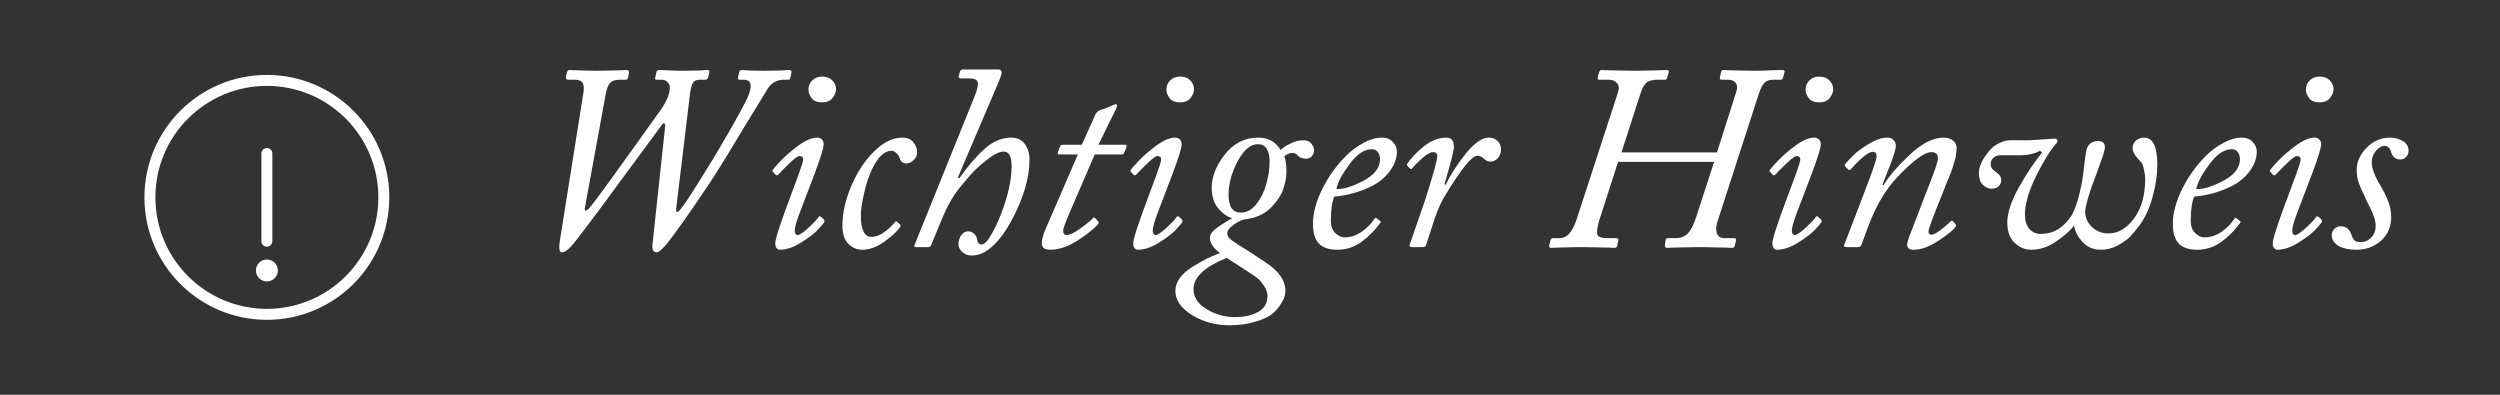 <?xml version="1.0" encoding="utf-8"?>
<svg xmlns="http://www.w3.org/2000/svg" fill="none" height="100%" overflow="visible" preserveAspectRatio="none" style="display: block;" viewBox="0 0 342 54" width="100%">
<rect x="0" y="0" width="342" height="54" fill="#333333" stroke="none"/>
<g id="Container">
<g id="Icon">
<path d="M36.508 43C45.345 43 52.508 35.837 52.508 27C52.508 18.163 45.345 11 36.508 11C27.672 11 20.508 18.163 20.508 27C20.508 35.837 27.672 43 36.508 43Z" id="Vector" stroke="white" stroke-width="1.5"/>
<path d="M36.508 21V33" id="Vector_2" stroke="white" stroke-linecap="round" stroke-width="1.5"/>
<path d="M36.508 38.5C37.337 38.5 38.008 37.828 38.008 37C38.008 36.172 37.337 35.5 36.508 35.5C35.68 35.5 35.008 36.172 35.008 37C35.008 37.828 35.68 38.5 36.508 38.5Z" fill="white" id="Vector_3"/>
</g>
<g id="Wichtiger Hinweis">
<path d="M82.852 12.924L80.008 28.476C79.96 28.716 80.008 28.824 80.152 28.8C80.272 28.776 80.404 28.692 80.548 28.548C80.98 28.14 84.28 23.604 90.448 14.94C91.24 13.788 91.636 12.792 91.636 11.952C91.636 11.688 91.528 11.448 91.312 11.232C91.12 11.016 90.856 10.908 90.52 10.908H89.908C89.788 10.908 89.704 10.896 89.656 10.872C89.608 10.824 89.596 10.764 89.62 10.692L89.8 9.864C89.824 9.672 89.968 9.576 90.232 9.576L91.24 9.612C91.912 9.66 92.608 9.684 93.328 9.684C94.12 9.684 94.876 9.672 95.596 9.648C96.316 9.6 96.688 9.576 96.712 9.576C97 9.576 97.108 9.696 97.036 9.936L96.856 10.62C96.784 10.812 96.652 10.908 96.46 10.908H95.668C95.284 10.908 94.996 11.04 94.804 11.304C94.636 11.568 94.504 12.036 94.408 12.708L92.5 28.548C92.476 28.764 92.5 28.908 92.572 28.98C92.644 29.028 92.74 28.992 92.86 28.872C93.22 28.56 94.06 27.348 95.38 25.236C96.7 23.124 97.672 21.54 98.296 20.484C100.696 16.428 102.088 13.884 102.472 12.852C102.928 11.556 102.688 10.908 101.752 10.908H101.176C101.008 10.908 100.936 10.812 100.96 10.62L101.104 9.936C101.128 9.696 101.26 9.576 101.5 9.576C101.548 9.576 101.896 9.6 102.544 9.648C103.192 9.672 103.852 9.684 104.524 9.684C105.292 9.684 106.036 9.672 106.756 9.648C107.476 9.6 107.872 9.576 107.944 9.576C108.208 9.576 108.316 9.696 108.268 9.936L108.124 10.62C108.1 10.812 108.004 10.908 107.836 10.908H107.224C106.36 10.908 105.664 11.256 105.136 11.952C104.992 12.168 103.912 13.932 101.896 17.244C99.904 20.556 98.764 22.428 98.476 22.86C97.852 23.892 96.628 25.74 94.804 28.404C92.98 31.044 91.72 32.772 91.024 33.588C90.472 34.212 90.076 34.524 89.836 34.524C89.38 34.524 89.188 34.164 89.26 33.444L90.988 17.316C91.012 17.076 90.976 16.932 90.88 16.884C90.784 16.836 90.676 16.896 90.556 17.064C90.508 17.112 89.872 17.976 88.648 19.656C87.424 21.312 86.104 23.1 84.688 25.02C83.296 26.94 81.928 28.788 80.584 30.564C79.264 32.316 78.448 33.36 78.136 33.696C77.632 34.248 77.212 34.524 76.876 34.524C76.516 34.524 76.42 33.996 76.588 32.94L79.792 12.816C79.912 12.144 79.888 11.664 79.72 11.376C79.576 11.064 79.216 10.908 78.64 10.908H77.776C77.512 10.908 77.392 10.788 77.416 10.548L77.56 9.864C77.608 9.672 77.752 9.576 77.992 9.576C78.064 9.576 78.28 9.588 78.64 9.612C79 9.612 79.456 9.624 80.008 9.648C80.56 9.672 81.112 9.684 81.664 9.684C82.312 9.684 82.936 9.672 83.536 9.648C84.16 9.624 84.652 9.612 85.012 9.612C85.372 9.588 85.6 9.576 85.696 9.576C85.96 9.576 86.08 9.696 86.056 9.936L85.912 10.62C85.864 10.812 85.744 10.908 85.552 10.908H84.76C84.16 10.908 83.728 11.052 83.464 11.34C83.2 11.604 82.996 12.132 82.852 12.924Z" fill="white"/>
<path d="M106.668 34.164C106.26 34.116 106.056 33.816 106.056 33.264C106.056 32.688 106.764 30.516 108.18 26.748L109.224 23.94C109.656 22.764 109.872 22.056 109.872 21.816C109.872 21.504 109.704 21.348 109.368 21.348C109.248 21.348 109.092 21.42 108.9 21.564C108.708 21.684 108.492 21.864 108.252 22.104C108.012 22.32 107.784 22.536 107.568 22.752C107.376 22.944 107.16 23.16 106.92 23.4C106.704 23.64 106.56 23.796 106.488 23.868C106.344 24.012 106.212 24.024 106.092 23.904L105.804 23.58C105.66 23.46 105.624 23.352 105.696 23.256C105.84 23.04 106.212 22.62 106.812 21.996C107.412 21.348 108.216 20.652 109.224 19.908C110.256 19.164 111.12 18.804 111.816 18.828C112.056 18.828 112.26 18.912 112.428 19.08C112.596 19.224 112.68 19.44 112.68 19.728C112.68 20.208 112.272 21.54 111.456 23.724L109.368 29.196C108.936 30.348 108.72 31.14 108.72 31.572C108.72 31.908 108.852 32.112 109.116 32.184C109.452 32.112 109.98 31.74 110.7 31.068C111.444 30.372 111.876 29.904 111.996 29.664C112.092 29.544 112.224 29.568 112.392 29.736L112.68 29.988C112.8 30.156 112.824 30.3 112.752 30.42C112.536 30.708 112.2 31.092 111.744 31.572C111.288 32.028 110.544 32.58 109.512 33.228C108.504 33.852 107.556 34.164 106.668 34.164ZM112.464 14.004C111.792 14.004 111.312 13.812 111.024 13.428C110.736 13.02 110.592 12.636 110.592 12.276C110.592 11.772 110.76 11.352 111.096 11.016C111.456 10.656 111.912 10.476 112.464 10.476C113.064 10.476 113.532 10.656 113.868 11.016C114.204 11.352 114.372 11.748 114.372 12.204C114.372 12.588 114.216 12.984 113.904 13.392C113.592 13.8 113.112 14.004 112.464 14.004Z" fill="white"/>
<path d="M117.94 34.164C117.22 34.164 116.584 33.888 116.032 33.336C115.504 32.784 115.24 31.956 115.24 30.852C115.24 29.22 115.624 27.468 116.392 25.596C117.16 23.724 118.192 22.128 119.488 20.808C120.784 19.488 122.092 18.828 123.412 18.828C124.156 18.828 124.684 19.056 124.996 19.512C125.308 19.944 125.464 20.388 125.464 20.844C125.464 21.252 125.296 21.612 124.96 21.924C124.648 22.212 124.324 22.356 123.988 22.356C123.508 22.356 123.196 22.092 123.052 21.564C122.98 21.348 122.836 21.144 122.62 20.952C122.428 20.736 122.2 20.628 121.936 20.628C121 20.628 120.124 21.456 119.308 23.112C118.852 24.072 118.48 25.2 118.192 26.496C117.904 27.792 117.76 28.764 117.76 29.412C117.76 31.404 118.24 32.4 119.2 32.4C119.8 32.4 120.388 32.184 120.964 31.752C121.564 31.32 122.032 30.888 122.368 30.456C122.488 30.288 122.596 30.24 122.692 30.312L123.088 30.672C123.232 30.768 123.244 30.9 123.124 31.068C122.74 31.644 122.032 32.304 121 33.048C119.968 33.792 118.948 34.164 117.94 34.164Z" fill="white"/>
<path d="M126.868 33.804H125.32C125.248 33.804 125.188 33.792 125.14 33.768C125.116 33.744 125.092 33.72 125.068 33.696C125.044 33.672 125.044 33.648 125.068 33.624L133.312 13.212C133.624 12.444 133.78 11.856 133.78 11.448C133.78 10.968 133.384 10.728 132.592 10.728H131.476C131.188 10.728 131.08 10.62 131.152 10.404L131.332 9.792C131.404 9.6 131.536 9.504 131.728 9.504H136.588C136.876 9.504 137.02 9.648 137.02 9.936C137.02 10.104 136.912 10.464 136.696 11.016L131.044 24.264L131.224 24.408C132.4 22.728 133.552 21.384 134.68 20.376C135.808 19.344 137.032 18.828 138.352 18.828C139.144 18.828 139.756 19.116 140.188 19.692C140.62 20.268 140.836 20.988 140.836 21.852C140.836 24.348 140.008 27.132 138.352 30.204C137.584 31.644 136.732 32.796 135.796 33.66C134.86 34.524 133.912 34.956 132.952 34.956C132.448 34.956 132.016 34.8 131.656 34.488C131.296 34.176 131.116 33.816 131.116 33.408C131.116 32.976 131.236 32.58 131.476 32.22C131.74 31.836 132.052 31.644 132.412 31.644C132.748 31.644 133.024 31.752 133.24 31.968C133.48 32.184 133.624 32.436 133.672 32.724C133.72 33.204 133.924 33.444 134.284 33.444C134.644 33.444 135.076 33.012 135.58 32.148C136.084 31.284 136.54 30.324 136.948 29.268C137.908 26.772 138.388 24.6 138.388 22.752C138.388 21.408 138.028 20.736 137.308 20.736C136.732 20.736 135.988 21.096 135.076 21.816C134.164 22.512 133.42 23.184 132.844 23.832C132.292 24.456 131.764 25.08 131.26 25.704C130.372 26.808 129.58 28.2 128.884 29.88L127.372 33.552C127.324 33.72 127.156 33.804 126.868 33.804Z" fill="white"/>
<path d="M142.917 31.608L147.453 21.132H144.933C144.717 21.132 144.645 21.036 144.717 20.844L145.005 20.052C145.077 19.884 145.209 19.8 145.401 19.8H147.993L149.865 15.624C150.009 15.36 150.201 15.18 150.441 15.084C151.017 14.916 151.557 14.712 152.061 14.472C152.349 14.328 152.529 14.256 152.601 14.256C152.865 14.256 152.877 14.496 152.637 14.976L150.261 19.8H153.933C154.125 19.8 154.173 19.932 154.077 20.196L153.753 20.952C153.705 21.072 153.597 21.132 153.429 21.132H149.757L146.265 29.232C145.713 30.528 145.437 31.296 145.437 31.536C145.437 31.944 145.593 32.148 145.905 32.148C146.361 32.148 147.009 31.836 147.849 31.212C148.713 30.588 149.265 30.132 149.505 29.844C149.601 29.724 149.709 29.724 149.829 29.844L150.225 30.276C150.321 30.372 150.333 30.48 150.261 30.6C149.805 31.176 148.893 31.92 147.525 32.832C146.157 33.72 144.873 34.164 143.673 34.164C142.905 34.164 142.521 33.876 142.521 33.3C142.521 32.82 142.653 32.256 142.917 31.608Z" fill="white"/>
<path d="M155.641 34.164C155.233 34.116 155.029 33.816 155.029 33.264C155.029 32.688 155.737 30.516 157.153 26.748L158.197 23.94C158.629 22.764 158.845 22.056 158.845 21.816C158.845 21.504 158.677 21.348 158.341 21.348C158.221 21.348 158.065 21.42 157.873 21.564C157.681 21.684 157.465 21.864 157.225 22.104C156.985 22.32 156.757 22.536 156.541 22.752C156.349 22.944 156.133 23.16 155.893 23.4C155.677 23.64 155.533 23.796 155.461 23.868C155.317 24.012 155.185 24.024 155.065 23.904L154.777 23.58C154.633 23.46 154.597 23.352 154.669 23.256C154.813 23.04 155.185 22.62 155.785 21.996C156.385 21.348 157.189 20.652 158.197 19.908C159.229 19.164 160.093 18.804 160.789 18.828C161.029 18.828 161.233 18.912 161.401 19.08C161.569 19.224 161.653 19.44 161.653 19.728C161.653 20.208 161.245 21.54 160.429 23.724L158.341 29.196C157.909 30.348 157.693 31.14 157.693 31.572C157.693 31.908 157.825 32.112 158.089 32.184C158.425 32.112 158.953 31.74 159.673 31.068C160.417 30.372 160.849 29.904 160.969 29.664C161.065 29.544 161.197 29.568 161.365 29.736L161.653 29.988C161.773 30.156 161.797 30.3 161.725 30.42C161.509 30.708 161.173 31.092 160.717 31.572C160.261 32.028 159.517 32.58 158.485 33.228C157.477 33.852 156.529 34.164 155.641 34.164ZM161.437 14.004C160.765 14.004 160.285 13.812 159.997 13.428C159.709 13.02 159.565 12.636 159.565 12.276C159.565 11.772 159.733 11.352 160.069 11.016C160.429 10.656 160.885 10.476 161.437 10.476C162.037 10.476 162.505 10.656 162.841 11.016C163.177 11.352 163.345 11.748 163.345 12.204C163.345 12.588 163.189 12.984 162.877 13.392C162.565 13.8 162.085 14.004 161.437 14.004Z" fill="white"/>
<path d="M168.173 44.496C166.277 44.496 164.573 44.028 163.061 43.092C161.549 42.156 160.793 41.052 160.793 39.78C160.793 39.156 161.009 38.556 161.441 37.98C161.849 37.428 162.449 36.912 163.241 36.432C164.057 35.952 164.669 35.604 165.077 35.388C165.509 35.196 166.109 34.932 166.877 34.596C165.965 33.924 165.509 33.228 165.509 32.508C165.509 32.148 165.725 31.788 166.157 31.428C166.589 31.044 167.393 30.516 168.569 29.844C167.921 29.676 167.285 29.232 166.661 28.512C166.061 27.792 165.761 26.856 165.761 25.704C165.761 24.168 166.361 22.644 167.561 21.132C168.761 19.596 170.285 18.828 172.133 18.828C173.501 18.828 174.521 19.392 175.193 20.52C175.481 20.232 175.913 19.944 176.489 19.656C177.089 19.344 177.677 19.188 178.253 19.188C178.781 19.188 179.165 19.344 179.405 19.656C179.645 19.968 179.765 20.28 179.765 20.592C179.765 20.856 179.669 21.108 179.477 21.348C179.309 21.588 179.021 21.708 178.613 21.708C178.133 21.708 177.737 21.528 177.425 21.168C177.257 21 177.029 20.916 176.741 20.916C176.573 20.916 176.369 20.976 176.129 21.096C175.913 21.192 175.769 21.3 175.697 21.42C175.889 21.9 175.985 22.572 175.985 23.436C175.985 24.156 175.853 24.924 175.589 25.74C175.349 26.556 174.809 27.408 173.969 28.296C173.153 29.16 172.109 29.7 170.837 29.916C170.213 30.012 169.853 30.096 169.757 30.168C169.349 30.336 168.929 30.6 168.497 30.96C168.089 31.296 167.885 31.608 167.885 31.896C167.885 32.256 168.089 32.58 168.497 32.868C168.665 32.988 168.965 33.192 169.397 33.48C169.829 33.744 170.405 34.104 171.125 34.56C171.845 35.04 172.529 35.496 173.177 35.928C174.953 37.08 175.841 38.376 175.841 39.816C175.841 40.008 175.805 40.248 175.733 40.536C175.661 40.824 175.469 41.208 175.157 41.688C174.845 42.192 174.437 42.636 173.933 43.02C173.429 43.404 172.673 43.74 171.665 44.028C170.657 44.34 169.493 44.496 168.173 44.496ZM169.757 29.088C170.573 29.088 171.293 28.68 171.917 27.864C172.541 27.048 172.985 26.124 173.249 25.092C173.537 24.06 173.681 23.076 173.681 22.14C173.681 20.532 173.141 19.728 172.061 19.728C171.053 19.728 170.129 20.52 169.289 22.104C168.473 23.664 168.065 25.176 168.065 26.64C168.065 28.272 168.629 29.088 169.757 29.088ZM163.277 39.528C163.277 40.68 163.877 41.604 165.077 42.3C166.277 43.02 167.549 43.38 168.893 43.38C170.213 43.38 171.293 43.14 172.133 42.66C172.973 42.18 173.393 41.46 173.393 40.5C173.393 40.02 173.225 39.54 172.889 39.06C172.577 38.604 172.301 38.28 172.061 38.088C171.821 37.896 171.461 37.644 170.981 37.332C170.549 37.044 169.493 36.36 167.813 35.28C164.789 36.504 163.277 37.92 163.277 39.528Z" fill="white"/>
<path d="M182.96 34.164C181.808 34.164 180.956 33.876 180.404 33.3C179.876 32.724 179.612 31.836 179.612 30.636C179.612 29.148 180.044 27.54 180.908 25.812C181.772 24.084 182.876 22.56 184.22 21.24C184.868 20.592 185.636 20.028 186.524 19.548C187.412 19.068 188.252 18.828 189.044 18.828C189.692 18.828 190.196 19.032 190.556 19.44C190.916 19.824 191.096 20.256 191.096 20.736C191.096 21.624 190.784 22.5 190.16 23.364C189.56 24.204 188.756 24.888 187.748 25.416C186.068 26.256 184.328 26.748 182.528 26.892C182.216 27.636 182.06 28.74 182.06 30.204C182.06 30.924 182.264 31.488 182.672 31.896C183.08 32.28 183.5 32.472 183.932 32.472C184.748 32.472 185.528 32.22 186.272 31.716C187.016 31.188 187.604 30.588 188.036 29.916C188.132 29.772 188.24 29.76 188.36 29.88L188.756 30.204C188.924 30.3 188.936 30.408 188.792 30.528C188.144 31.44 187.316 32.28 186.308 33.048C185.3 33.792 184.184 34.164 182.96 34.164ZM187.64 20.412C186.632 20.412 185.624 21.096 184.616 22.464C183.608 23.808 183.008 24.936 182.816 25.848C183.704 25.92 184.916 25.56 186.452 24.768C188.012 23.952 188.792 22.956 188.792 21.78C188.792 21.396 188.696 21.072 188.504 20.808C188.312 20.544 188.024 20.412 187.64 20.412Z" fill="white"/>
<path d="M194.607 33.804H193.167C192.855 33.804 192.747 33.696 192.843 33.48L194.859 27.648C196.035 24 196.623 21.9 196.623 21.348C196.623 20.988 196.419 20.808 196.011 20.808C195.699 20.808 195.231 21.072 194.607 21.6C194.007 22.128 193.527 22.608 193.167 23.04C193.095 23.16 192.999 23.16 192.879 23.04L192.519 22.68C192.447 22.608 192.447 22.512 192.519 22.392C193.071 21.576 193.827 20.784 194.787 20.016C195.771 19.224 196.803 18.828 197.883 18.828C198.555 18.828 198.891 19.248 198.891 20.088C198.915 20.52 198.483 22.224 197.595 25.2L197.775 25.272C198.423 23.904 199.335 22.488 200.511 21.024C201.711 19.56 202.755 18.828 203.643 18.828C204.171 18.828 204.579 18.984 204.867 19.296C205.179 19.584 205.335 19.968 205.335 20.448C205.335 20.904 205.191 21.3 204.903 21.636C204.615 21.948 204.291 22.104 203.931 22.104C203.571 22.104 203.271 21.984 203.031 21.744C202.743 21.456 202.431 21.312 202.095 21.312C201.351 21.312 199.875 23.136 197.667 26.784C197.163 27.6 196.695 28.644 196.263 29.916L195.075 33.552C195.027 33.72 194.871 33.804 194.607 33.804Z" fill="white"/>
<path d="M234.492 22.14H221.352L218.76 30.204C218.472 31.212 218.4 31.86 218.544 32.148C218.712 32.436 219.144 32.58 219.84 32.58H221.1C221.34 32.58 221.436 32.676 221.388 32.868L221.244 33.588C221.196 33.804 221.064 33.912 220.848 33.912C220.776 33.912 220.548 33.9 220.164 33.876C219.78 33.876 219.24 33.864 218.544 33.84C217.848 33.816 217.092 33.804 216.276 33.804C215.556 33.804 214.884 33.816 214.26 33.84C213.636 33.864 213.144 33.876 212.784 33.876C212.448 33.9 212.256 33.912 212.208 33.912C211.968 33.912 211.884 33.768 211.956 33.48L212.1 32.868C212.172 32.676 212.28 32.58 212.424 32.58H213.288C213.864 32.58 214.332 32.364 214.692 31.932C215.076 31.5 215.424 30.804 215.736 29.844L221.352 12.6C221.52 12.072 221.472 11.664 221.208 11.376C220.968 11.064 220.596 10.908 220.092 10.908H218.796C218.58 10.908 218.508 10.788 218.58 10.548L218.76 9.864C218.832 9.672 218.952 9.576 219.12 9.576C219.168 9.576 219.408 9.588 219.84 9.612C220.296 9.612 220.872 9.624 221.568 9.648C222.288 9.672 222.984 9.684 223.656 9.684C224.28 9.684 224.928 9.672 225.6 9.648C226.272 9.624 226.812 9.612 227.22 9.612C227.652 9.588 227.904 9.576 227.976 9.576C228.096 9.576 228.18 9.6 228.228 9.648C228.3 9.696 228.324 9.768 228.3 9.864L228.048 10.656C228.024 10.824 227.916 10.908 227.724 10.908H226.788C226.068 10.908 225.552 11.04 225.24 11.304C224.928 11.568 224.652 12.072 224.412 12.816L221.82 20.844H234.888L237.552 12.456C237.696 11.952 237.648 11.568 237.408 11.304C237.192 11.04 236.856 10.908 236.4 10.908H235.536C235.32 10.908 235.236 10.788 235.284 10.548L235.464 9.792C235.488 9.648 235.608 9.576 235.824 9.576C235.896 9.576 236.136 9.588 236.544 9.612C236.976 9.612 237.504 9.624 238.128 9.648C238.752 9.672 239.34 9.684 239.892 9.684C240.684 9.684 241.524 9.66 242.412 9.612L243.78 9.576C243.924 9.576 244.02 9.6 244.068 9.648C244.14 9.696 244.164 9.756 244.14 9.828L243.924 10.62C243.852 10.812 243.744 10.908 243.6 10.908H242.556C242.052 10.908 241.656 11.052 241.368 11.34C241.104 11.604 240.852 12.096 240.612 12.816L235.032 30.06C234.768 30.756 234.708 31.356 234.852 31.86C234.996 32.34 235.344 32.58 235.896 32.58H237.192C237.456 32.58 237.552 32.7 237.48 32.94L237.3 33.66C237.276 33.828 237.132 33.912 236.868 33.912C236.82 33.912 236.616 33.9 236.256 33.876C235.92 33.876 235.416 33.864 234.744 33.84C234.072 33.816 233.316 33.804 232.476 33.804C231.708 33.804 230.988 33.816 230.316 33.84C229.644 33.864 229.116 33.876 228.732 33.876C228.348 33.9 228.12 33.912 228.048 33.912C227.832 33.912 227.736 33.768 227.76 33.48L227.832 32.94C227.88 32.7 227.988 32.58 228.156 32.58H229.164C229.908 32.58 230.484 32.364 230.892 31.932C231.324 31.5 231.732 30.672 232.116 29.448L234.492 22.14Z" fill="white"/>
<path d="M243.075 34.164C242.667 34.116 242.463 33.816 242.463 33.264C242.463 32.688 243.171 30.516 244.587 26.748L245.631 23.94C246.063 22.764 246.279 22.056 246.279 21.816C246.279 21.504 246.111 21.348 245.775 21.348C245.655 21.348 245.499 21.42 245.307 21.564C245.115 21.684 244.899 21.864 244.659 22.104C244.419 22.32 244.191 22.536 243.975 22.752C243.783 22.944 243.567 23.16 243.327 23.4C243.111 23.64 242.967 23.796 242.895 23.868C242.751 24.012 242.619 24.024 242.499 23.904L242.211 23.58C242.067 23.46 242.031 23.352 242.103 23.256C242.247 23.04 242.619 22.62 243.219 21.996C243.819 21.348 244.623 20.652 245.631 19.908C246.663 19.164 247.527 18.804 248.223 18.828C248.463 18.828 248.667 18.912 248.835 19.08C249.003 19.224 249.087 19.44 249.087 19.728C249.087 20.208 248.679 21.54 247.863 23.724L245.775 29.196C245.343 30.348 245.127 31.14 245.127 31.572C245.127 31.908 245.259 32.112 245.523 32.184C245.859 32.112 246.387 31.74 247.107 31.068C247.851 30.372 248.283 29.904 248.403 29.664C248.499 29.544 248.631 29.568 248.799 29.736L249.087 29.988C249.207 30.156 249.231 30.3 249.159 30.42C248.943 30.708 248.607 31.092 248.151 31.572C247.695 32.028 246.951 32.58 245.919 33.228C244.911 33.852 243.963 34.164 243.075 34.164ZM248.871 14.004C248.199 14.004 247.719 13.812 247.431 13.428C247.143 13.02 246.999 12.636 246.999 12.276C246.999 11.772 247.167 11.352 247.503 11.016C247.863 10.656 248.319 10.476 248.871 10.476C249.471 10.476 249.939 10.656 250.275 11.016C250.611 11.352 250.779 11.748 250.779 12.204C250.779 12.588 250.623 12.984 250.311 13.392C249.999 13.8 249.519 14.004 248.871 14.004Z" fill="white"/>
<path d="M254.095 33.804H252.691C252.499 33.804 252.367 33.78 252.295 33.732C252.247 33.684 252.247 33.6 252.295 33.48L254.851 26.82C256.099 23.604 256.723 21.792 256.723 21.384C256.723 20.976 256.543 20.772 256.183 20.772C255.607 20.772 254.599 21.576 253.159 23.184C253.039 23.304 252.919 23.292 252.799 23.148L252.475 22.824C252.355 22.704 252.331 22.584 252.403 22.464C252.739 22.056 253.135 21.636 253.591 21.204C254.047 20.748 254.731 20.244 255.643 19.692C256.579 19.116 257.431 18.828 258.199 18.828C258.583 18.828 258.871 18.948 259.063 19.188C259.255 19.404 259.351 19.644 259.351 19.908C259.351 20.244 259.219 20.784 258.955 21.528C258.715 22.248 258.415 23.028 258.055 23.868C257.719 24.708 257.539 25.176 257.515 25.272L257.659 25.344C258.475 24.024 259.699 22.608 261.331 21.096C262.963 19.584 264.475 18.828 265.867 18.828C266.419 18.828 266.851 18.96 267.163 19.224C267.499 19.488 267.667 19.848 267.667 20.304C267.667 20.472 267.655 20.64 267.631 20.808C267.607 20.976 267.583 21.132 267.559 21.276C267.559 21.42 267.523 21.612 267.451 21.852C267.379 22.068 267.319 22.248 267.271 22.392C267.247 22.536 267.187 22.74 267.091 23.004C266.995 23.268 266.923 23.472 266.875 23.616C266.827 23.76 266.731 24 266.587 24.336C266.467 24.648 266.371 24.876 266.299 25.02C266.251 25.164 266.143 25.44 265.975 25.848C265.831 26.232 265.723 26.508 265.651 26.676C264.427 29.676 263.815 31.332 263.815 31.644C263.815 31.956 263.959 32.112 264.247 32.112C264.487 32.112 264.895 31.896 265.471 31.464C266.071 31.008 266.527 30.612 266.839 30.276C266.983 30.156 267.115 30.18 267.235 30.348L267.487 30.636C267.607 30.756 267.619 30.888 267.523 31.032C267.139 31.536 266.335 32.184 265.111 32.976C263.911 33.768 262.795 34.164 261.763 34.164C261.187 34.164 260.899 33.924 260.899 33.444C260.899 33.252 261.007 32.856 261.223 32.256C261.463 31.632 261.799 30.768 262.231 29.664C262.663 28.536 263.023 27.588 263.311 26.82C263.407 26.58 263.623 26.028 263.959 25.164C264.319 24.276 264.595 23.532 264.787 22.932C265.003 22.308 265.111 21.876 265.111 21.636C265.111 21.084 264.811 20.808 264.211 20.808C263.515 20.808 262.447 21.468 261.007 22.788C259.591 24.084 258.475 25.38 257.659 26.676C256.843 27.972 256.123 29.472 255.499 31.176L254.599 33.588C254.527 33.732 254.359 33.804 254.095 33.804Z" fill="white"/>
<path d="M276.471 21.24H273.627C273.267 21.24 272.955 21.36 272.691 21.6C272.451 21.816 272.331 22.092 272.331 22.428C272.307 22.836 272.535 23.196 273.015 23.508C273.519 23.844 273.771 24.216 273.771 24.624C273.771 24.96 273.651 25.248 273.411 25.488C273.195 25.704 272.859 25.812 272.403 25.812C272.019 25.812 271.635 25.632 271.251 25.272C270.891 24.912 270.711 24.384 270.711 23.688C270.711 22.728 271.239 21.648 272.295 20.448C272.559 20.136 272.955 19.848 273.483 19.584C274.011 19.32 274.527 19.188 275.031 19.188H277.659L280.971 18.972C281.211 18.948 281.367 19.008 281.439 19.152C281.511 19.296 281.451 19.476 281.259 19.692C280.491 20.532 279.591 21.984 278.559 24.048C277.527 26.112 277.011 27.888 277.011 29.376C277.011 30.192 277.215 30.84 277.623 31.32C278.031 31.776 278.547 32.004 279.171 32.004C280.899 32.004 282.303 31.164 283.383 29.484C283.911 28.62 284.391 27.084 284.823 24.876C284.895 24.468 284.991 23.748 285.111 22.716C285.231 21.66 285.339 20.904 285.435 20.448C285.675 19.68 286.215 19.296 287.055 19.296C287.655 19.296 287.955 19.584 287.955 20.16C287.955 20.28 287.919 20.46 287.847 20.7C287.799 20.94 287.703 21.252 287.559 21.636C287.439 21.996 287.307 22.368 287.163 22.752C287.043 23.112 286.875 23.58 286.659 24.156C286.443 24.732 286.251 25.248 286.083 25.704C285.531 27.36 285.255 28.452 285.255 28.98C285.255 29.772 285.567 30.468 286.191 31.068C286.815 31.644 287.559 31.932 288.423 31.932C289.743 31.932 290.907 31.26 291.915 29.916C292.947 28.548 293.463 26.712 293.463 24.408C293.463 24.072 293.403 23.664 293.283 23.184C293.187 22.68 293.067 22.356 292.923 22.212C292.131 21.42 291.735 20.772 291.735 20.268C291.735 19.836 291.891 19.488 292.203 19.224C292.515 18.96 292.887 18.828 293.319 18.828C294.519 18.828 295.119 20.064 295.119 22.536C295.119 23.928 294.903 25.392 294.471 26.928C294.063 28.464 293.463 29.772 292.671 30.852C292.167 31.5 291.747 32.004 291.411 32.364C291.075 32.724 290.523 33.12 289.755 33.552C289.011 33.96 288.219 34.164 287.379 34.164C286.371 34.164 285.531 33.804 284.859 33.084C284.211 32.34 283.839 31.596 283.743 30.852C283.191 31.572 282.363 32.304 281.259 33.048C280.179 33.792 279.051 34.164 277.875 34.164C277.011 34.164 276.243 33.84 275.571 33.192C274.923 32.544 274.599 31.644 274.599 30.492C274.575 29.172 275.103 27.552 276.183 25.632C277.263 23.712 278.319 22.128 279.351 20.88L279.099 20.628C278.283 21.036 277.407 21.24 276.471 21.24Z" fill="white"/>
<path d="M300.593 34.164C299.441 34.164 298.589 33.876 298.037 33.3C297.509 32.724 297.245 31.836 297.245 30.636C297.245 29.148 297.677 27.54 298.541 25.812C299.405 24.084 300.509 22.56 301.853 21.24C302.501 20.592 303.269 20.028 304.157 19.548C305.045 19.068 305.885 18.828 306.677 18.828C307.325 18.828 307.829 19.032 308.189 19.44C308.549 19.824 308.729 20.256 308.729 20.736C308.729 21.624 308.417 22.5 307.793 23.364C307.193 24.204 306.389 24.888 305.381 25.416C303.701 26.256 301.961 26.748 300.161 26.892C299.849 27.636 299.693 28.74 299.693 30.204C299.693 30.924 299.897 31.488 300.305 31.896C300.713 32.28 301.133 32.472 301.565 32.472C302.381 32.472 303.161 32.22 303.905 31.716C304.649 31.188 305.237 30.588 305.669 29.916C305.765 29.772 305.873 29.76 305.993 29.88L306.389 30.204C306.557 30.3 306.569 30.408 306.425 30.528C305.777 31.44 304.949 32.28 303.941 33.048C302.933 33.792 301.817 34.164 300.593 34.164ZM305.273 20.412C304.265 20.412 303.257 21.096 302.249 22.464C301.241 23.808 300.641 24.936 300.449 25.848C301.337 25.92 302.549 25.56 304.085 24.768C305.645 23.952 306.425 22.956 306.425 21.78C306.425 21.396 306.329 21.072 306.137 20.808C305.945 20.544 305.657 20.412 305.273 20.412Z" fill="white"/>
<path d="M311.524 34.164C311.116 34.116 310.912 33.816 310.912 33.264C310.912 32.688 311.62 30.516 313.036 26.748L314.08 23.94C314.512 22.764 314.728 22.056 314.728 21.816C314.728 21.504 314.56 21.348 314.224 21.348C314.104 21.348 313.948 21.42 313.756 21.564C313.564 21.684 313.348 21.864 313.108 22.104C312.868 22.32 312.64 22.536 312.424 22.752C312.232 22.944 312.016 23.16 311.776 23.4C311.56 23.64 311.416 23.796 311.344 23.868C311.2 24.012 311.068 24.024 310.948 23.904L310.66 23.58C310.516 23.46 310.48 23.352 310.552 23.256C310.696 23.04 311.068 22.62 311.668 21.996C312.268 21.348 313.072 20.652 314.08 19.908C315.112 19.164 315.976 18.804 316.672 18.828C316.912 18.828 317.116 18.912 317.284 19.08C317.452 19.224 317.536 19.44 317.536 19.728C317.536 20.208 317.128 21.54 316.312 23.724L314.224 29.196C313.792 30.348 313.576 31.14 313.576 31.572C313.576 31.908 313.708 32.112 313.972 32.184C314.308 32.112 314.836 31.74 315.556 31.068C316.3 30.372 316.732 29.904 316.852 29.664C316.948 29.544 317.08 29.568 317.248 29.736L317.536 29.988C317.656 30.156 317.68 30.3 317.608 30.42C317.392 30.708 317.056 31.092 316.6 31.572C316.144 32.028 315.4 32.58 314.368 33.228C313.36 33.852 312.412 34.164 311.524 34.164ZM317.32 14.004C316.648 14.004 316.168 13.812 315.88 13.428C315.592 13.02 315.448 12.636 315.448 12.276C315.448 11.772 315.616 11.352 315.952 11.016C316.312 10.656 316.768 10.476 317.32 10.476C317.92 10.476 318.388 10.656 318.724 11.016C319.06 11.352 319.228 11.748 319.228 12.204C319.228 12.588 319.072 12.984 318.76 13.392C318.448 13.8 317.968 14.004 317.32 14.004Z" fill="white"/>
<path d="M322.364 34.164C321.332 34.164 320.504 33.984 319.88 33.624C319.28 33.24 318.98 32.748 318.98 32.148C318.98 31.86 319.088 31.596 319.304 31.356C319.544 31.092 319.844 30.96 320.204 30.96C320.924 30.96 321.416 31.344 321.68 32.112C321.8 32.472 321.944 32.736 322.112 32.904C322.28 33.048 322.568 33.12 322.976 33.12C323.504 33.12 323.972 32.916 324.38 32.508C324.788 32.076 324.992 31.548 324.992 30.924C324.992 30.468 324.896 30 324.704 29.52C324.536 29.016 324.296 28.488 323.984 27.936C323.696 27.36 323.516 26.964 323.444 26.748C323.42 26.676 323.324 26.484 323.156 26.172C323.012 25.86 322.892 25.584 322.796 25.344C322.7 25.104 322.604 24.792 322.508 24.408C322.436 24 322.4 23.604 322.4 23.22C322.4 22.14 322.844 21.144 323.732 20.232C324.644 19.296 325.712 18.828 326.936 18.828C327.584 18.828 328.172 18.984 328.7 19.296C329.228 19.584 329.492 20.04 329.492 20.664C329.492 20.976 329.372 21.252 329.132 21.492C328.916 21.708 328.664 21.816 328.376 21.816C327.8 21.816 327.392 21.528 327.152 20.952C327.152 20.928 327.116 20.82 327.044 20.628C326.972 20.436 326.912 20.316 326.864 20.268C326.84 20.22 326.768 20.16 326.648 20.088C326.528 19.992 326.384 19.944 326.216 19.944C325.832 19.944 325.436 20.172 325.028 20.628C324.644 21.084 324.452 21.612 324.452 22.212C324.452 22.596 324.536 23.016 324.704 23.472C324.872 23.928 325.076 24.384 325.316 24.84C325.58 25.272 325.724 25.512 325.748 25.56C325.748 25.584 325.82 25.716 325.964 25.956C326.108 26.196 326.228 26.436 326.324 26.676C326.444 26.892 326.564 27.168 326.684 27.504C326.828 27.84 326.936 28.2 327.008 28.584C327.08 28.944 327.116 29.304 327.116 29.664C327.116 31.008 326.648 32.1 325.712 32.94C324.776 33.756 323.66 34.164 322.364 34.164Z" fill="white"/>
</g>
</g>
</svg>